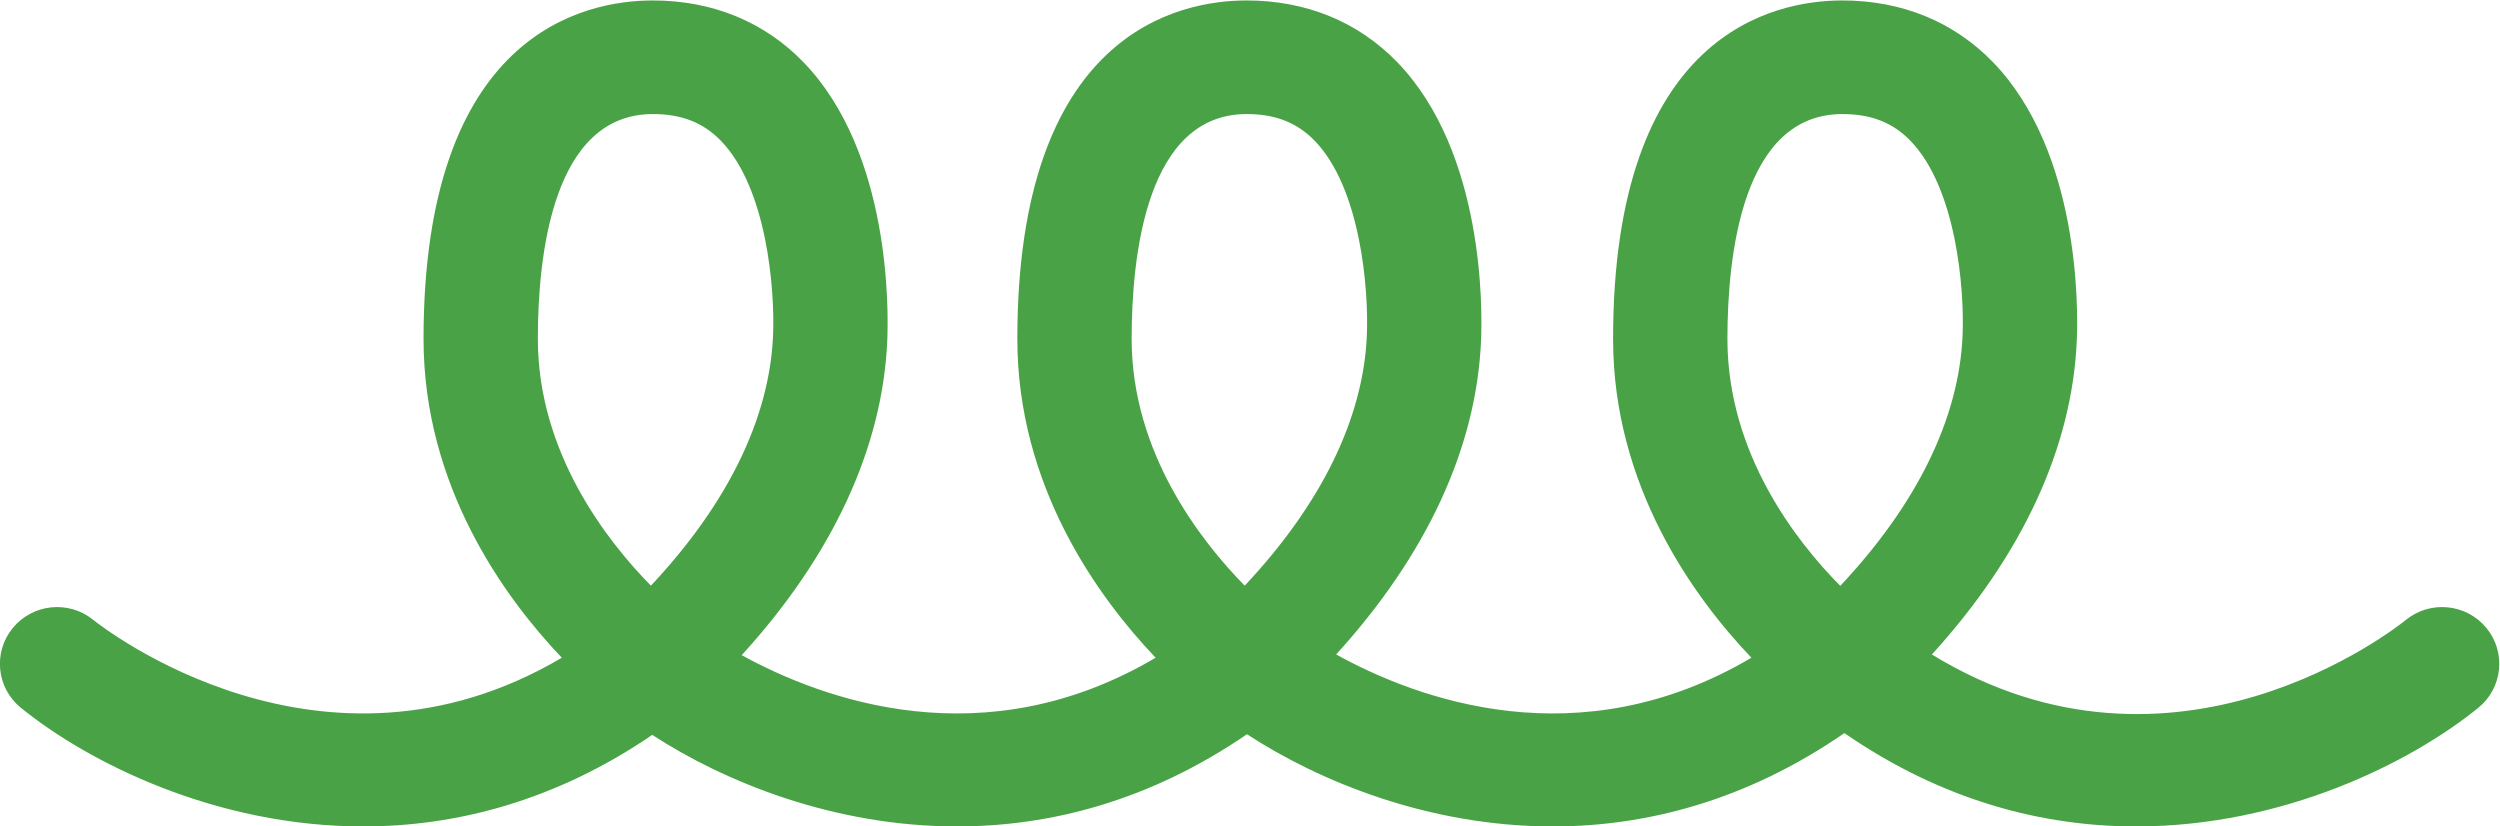 <?xml version="1.0" encoding="UTF-8" standalone="no"?>

<svg
   version="1.1"
   id="svg2"
   width="329.103"
   height="108.76"
   viewBox="0 0 329.103 108.76"
   sodipodi:docname="typewire-notext.svg"
   inkscape:version="1.2.2 (b0a8486, 2022-12-01)"
   xmlns:inkscape="http://www.inkscape.org/namespaces/inkscape"
   xmlns:sodipodi="http://sodipodi.sourceforge.net/DTD/sodipodi-0.dtd"
   xmlns="http://www.w3.org/2000/svg"
   xmlns:svg="http://www.w3.org/2000/svg">
  <defs
     id="defs6" />
  <sodipodi:namedview
     id="namedview4"
     pagecolor="#ffffff"
     bordercolor="#000000"
     borderopacity="0.25"
     inkscape:showpageshadow="2"
     inkscape:pageopacity="0.0"
     inkscape:pagecheckerboard="0"
     inkscape:deskcolor="#d1d1d1"
     showgrid="false"
     inkscape:zoom="2.9666667"
     inkscape:cx="82.41573"
     inkscape:cy="119.32584"
     inkscape:window-width="3360"
     inkscape:window-height="1890"
     inkscape:window-x="3360"
     inkscape:window-y="0"
     inkscape:window-maximized="0"
     inkscape:current-layer="g8" />
  <g
     id="g8"
     inkscape:groupmode="layer"
     inkscape:label="ink_ext_XXXXXX"
     transform="matrix(1.333,0,0,-1.333,-45.449,238.667)">
    <g
       id="g10"
       transform="scale(0.1)">
      <path
         d="m 2716.99,1178.32 c 24.14,19.57 59.69,15.98 79.42,-8.01 19.72,-23.98 16.13,-59.33 -8.05,-78.9 -66.56,-53.99 -192.23,-117.109 -337.97,-117.109 -91.33,0 -190.51,24.879 -288.01,92.179 -97.54,-67.3 -196.72,-92.179 -288,-92.179 -122.7,0 -230.98,44.719 -301.96,91.049 -96.99,-66.44 -195.58,-91.049 -286.4,-91.049 -122.11,0 -229.97,44.289 -300.942,90.389 -96.68,-65.94 -194.957,-90.389 -285.469,-90.389 -145.738,0 -271.371,63.119 -337.968,117.109 -24.18,19.57 -27.77,54.92 -8.051,78.9 19.691,23.95 55.16,27.58 79.301,8.09 9.918,-7.93 226.519,-177.11 462.89,-37.5 -56.992,59.88 -136.562,169.49 -136.562,314.84 0,301.68 158.359,334.26 226.441,334.26 58.83,0 110.32,-21.13 148.95,-61.17 85.94,-89.06 83.87,-244.26 82.58,-274.49 -4.53,-106.14 -54.07,-212.54 -143.75,-310.9 80.35,-44.14 239.49,-102.54 408.75,-2.54 -56.99,59.88 -136.57,169.49 -136.57,314.84 0,301.68 158.36,334.26 226.45,334.26 58.83,0 110.31,-21.13 148.95,-61.17 85.93,-89.06 83.86,-244.26 82.57,-274.49 -4.49,-105.9 -53.79,-212.04 -143.12,-310.2 79.92,-44.18 239.88,-103.79 410.08,-3.24 -57.03,59.84 -136.6,169.49 -136.6,314.84 0,301.68 158.35,334.26 226.44,334.26 58.83,0 110.31,-21.13 148.95,-61.17 85.93,-89.06 83.86,-244.26 82.57,-274.49 -4.53,-105.9 -53.82,-212.07 -143.12,-310.24 239.76,-146.76 458.4,26.25 468.2,34.22 z M 985.66,1677.81 c -98.781,0 -113.551,-139.14 -113.551,-222.07 0,-112.19 68.051,-199.33 111.641,-243.67 75.63,80.55 117.15,165.2 120.63,247.03 1.95,46.02 -6.22,145.39 -51.29,192.11 -17.54,18.17 -38.95,26.6 -67.43,26.6 z m 586.41,0 c -98.79,0 -113.55,-139.14 -113.55,-222.07 0,-112.19 68.08,-199.33 111.64,-243.67 75.66,80.55 117.14,165.2 120.62,247.03 1.95,46.02 -6.21,145.39 -51.29,192.11 -17.54,18.17 -38.94,26.6 -67.42,26.6 z m 588.32,0 c -98.79,0 -113.51,-139.14 -113.51,-222.07 0,-113.12 67.89,-199.88 111.44,-243.86 75.74,80.62 117.3,165.35 120.78,247.22 1.99,46.02 -6.21,145.39 -51.29,192.11 -17.5,18.17 -38.94,26.6 -67.42,26.6 z"
         style="fill:#49a346;fill-opacity:1;fill-rule:evenodd;stroke:none"
         id="path26" />
    </g>
  </g>
</svg>
